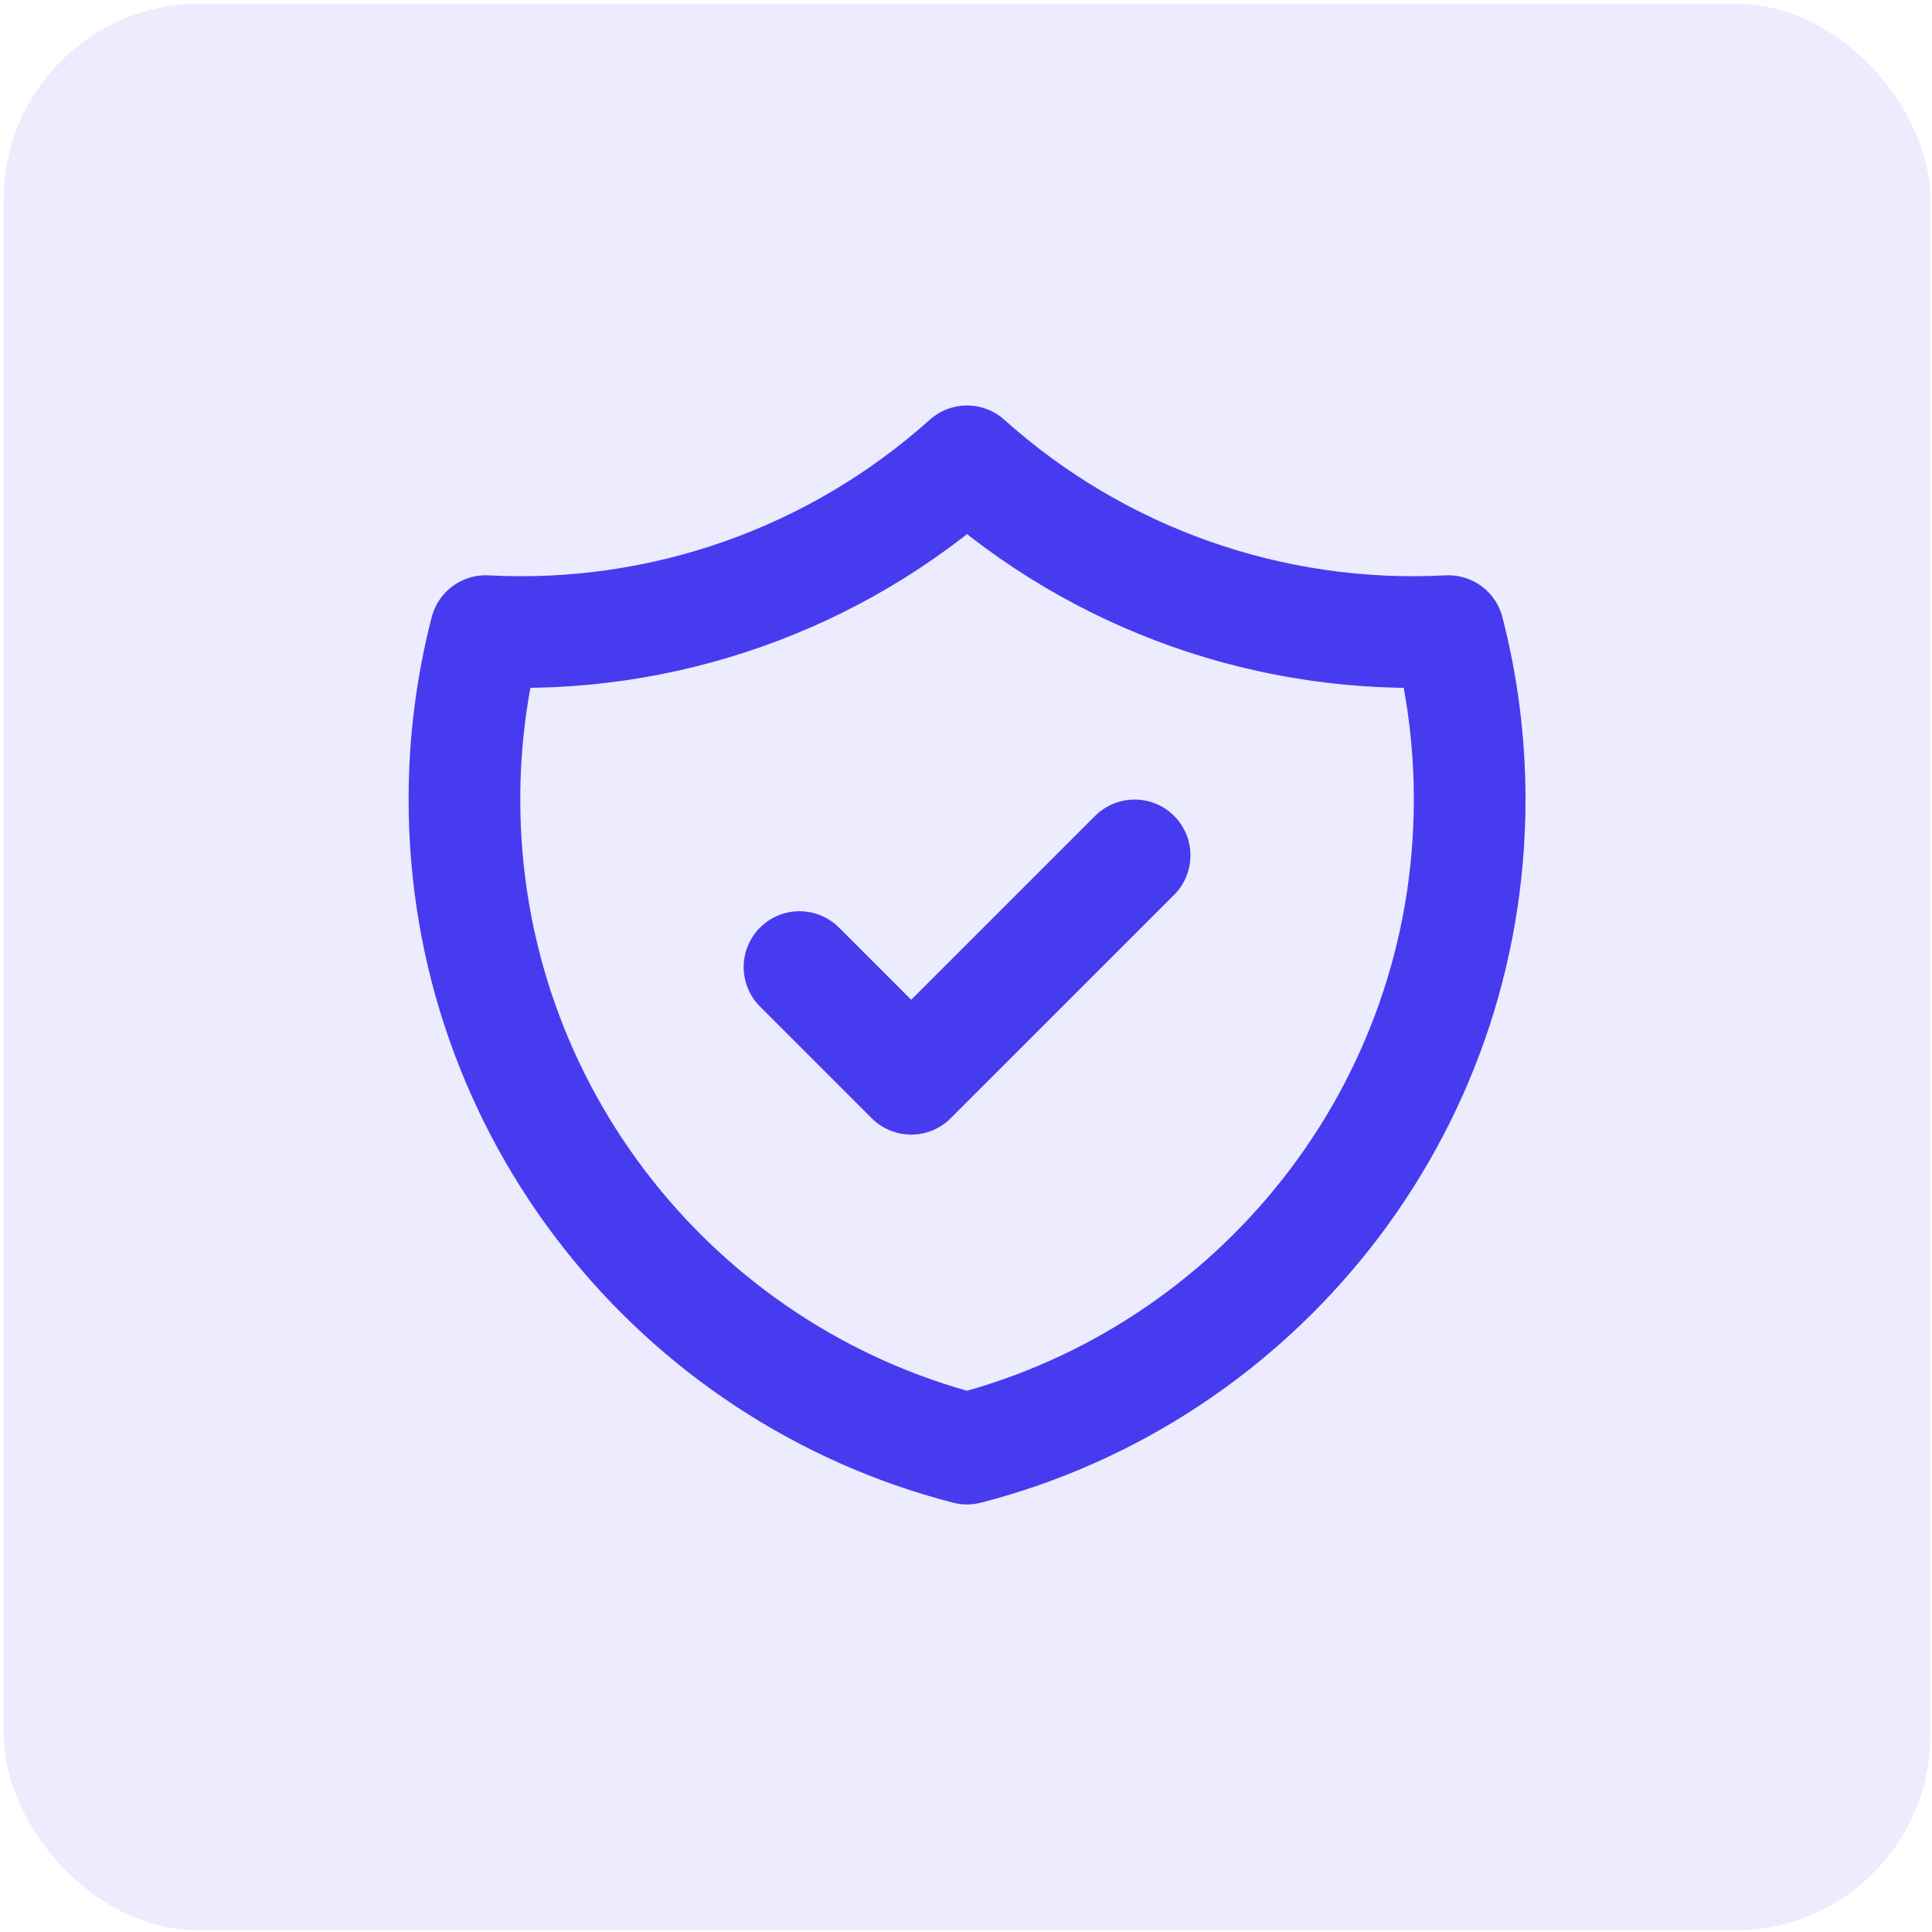 <svg width="63" height="63" viewBox="0 0 63 63" fill="none" xmlns="http://www.w3.org/2000/svg">
<rect x="0.121" y="0.121" width="62.828" height="62.828" rx="6.374" fill="#473BF0" fill-opacity="0.1"/>
<path d="M26.071 31.535L29.713 35.177L36.998 27.893M47.228 20.58C41.47 20.885 35.826 18.894 31.534 15.043C27.242 18.894 21.598 20.885 15.84 20.58C15.377 22.373 15.143 24.219 15.145 26.072C15.145 36.254 22.108 44.811 31.534 47.237C40.96 44.811 47.924 36.255 47.924 26.072C47.924 24.174 47.682 22.335 47.228 20.58Z" stroke="#473BF0" stroke-width="3.642" stroke-linecap="round" stroke-linejoin="round"/>
</svg>
